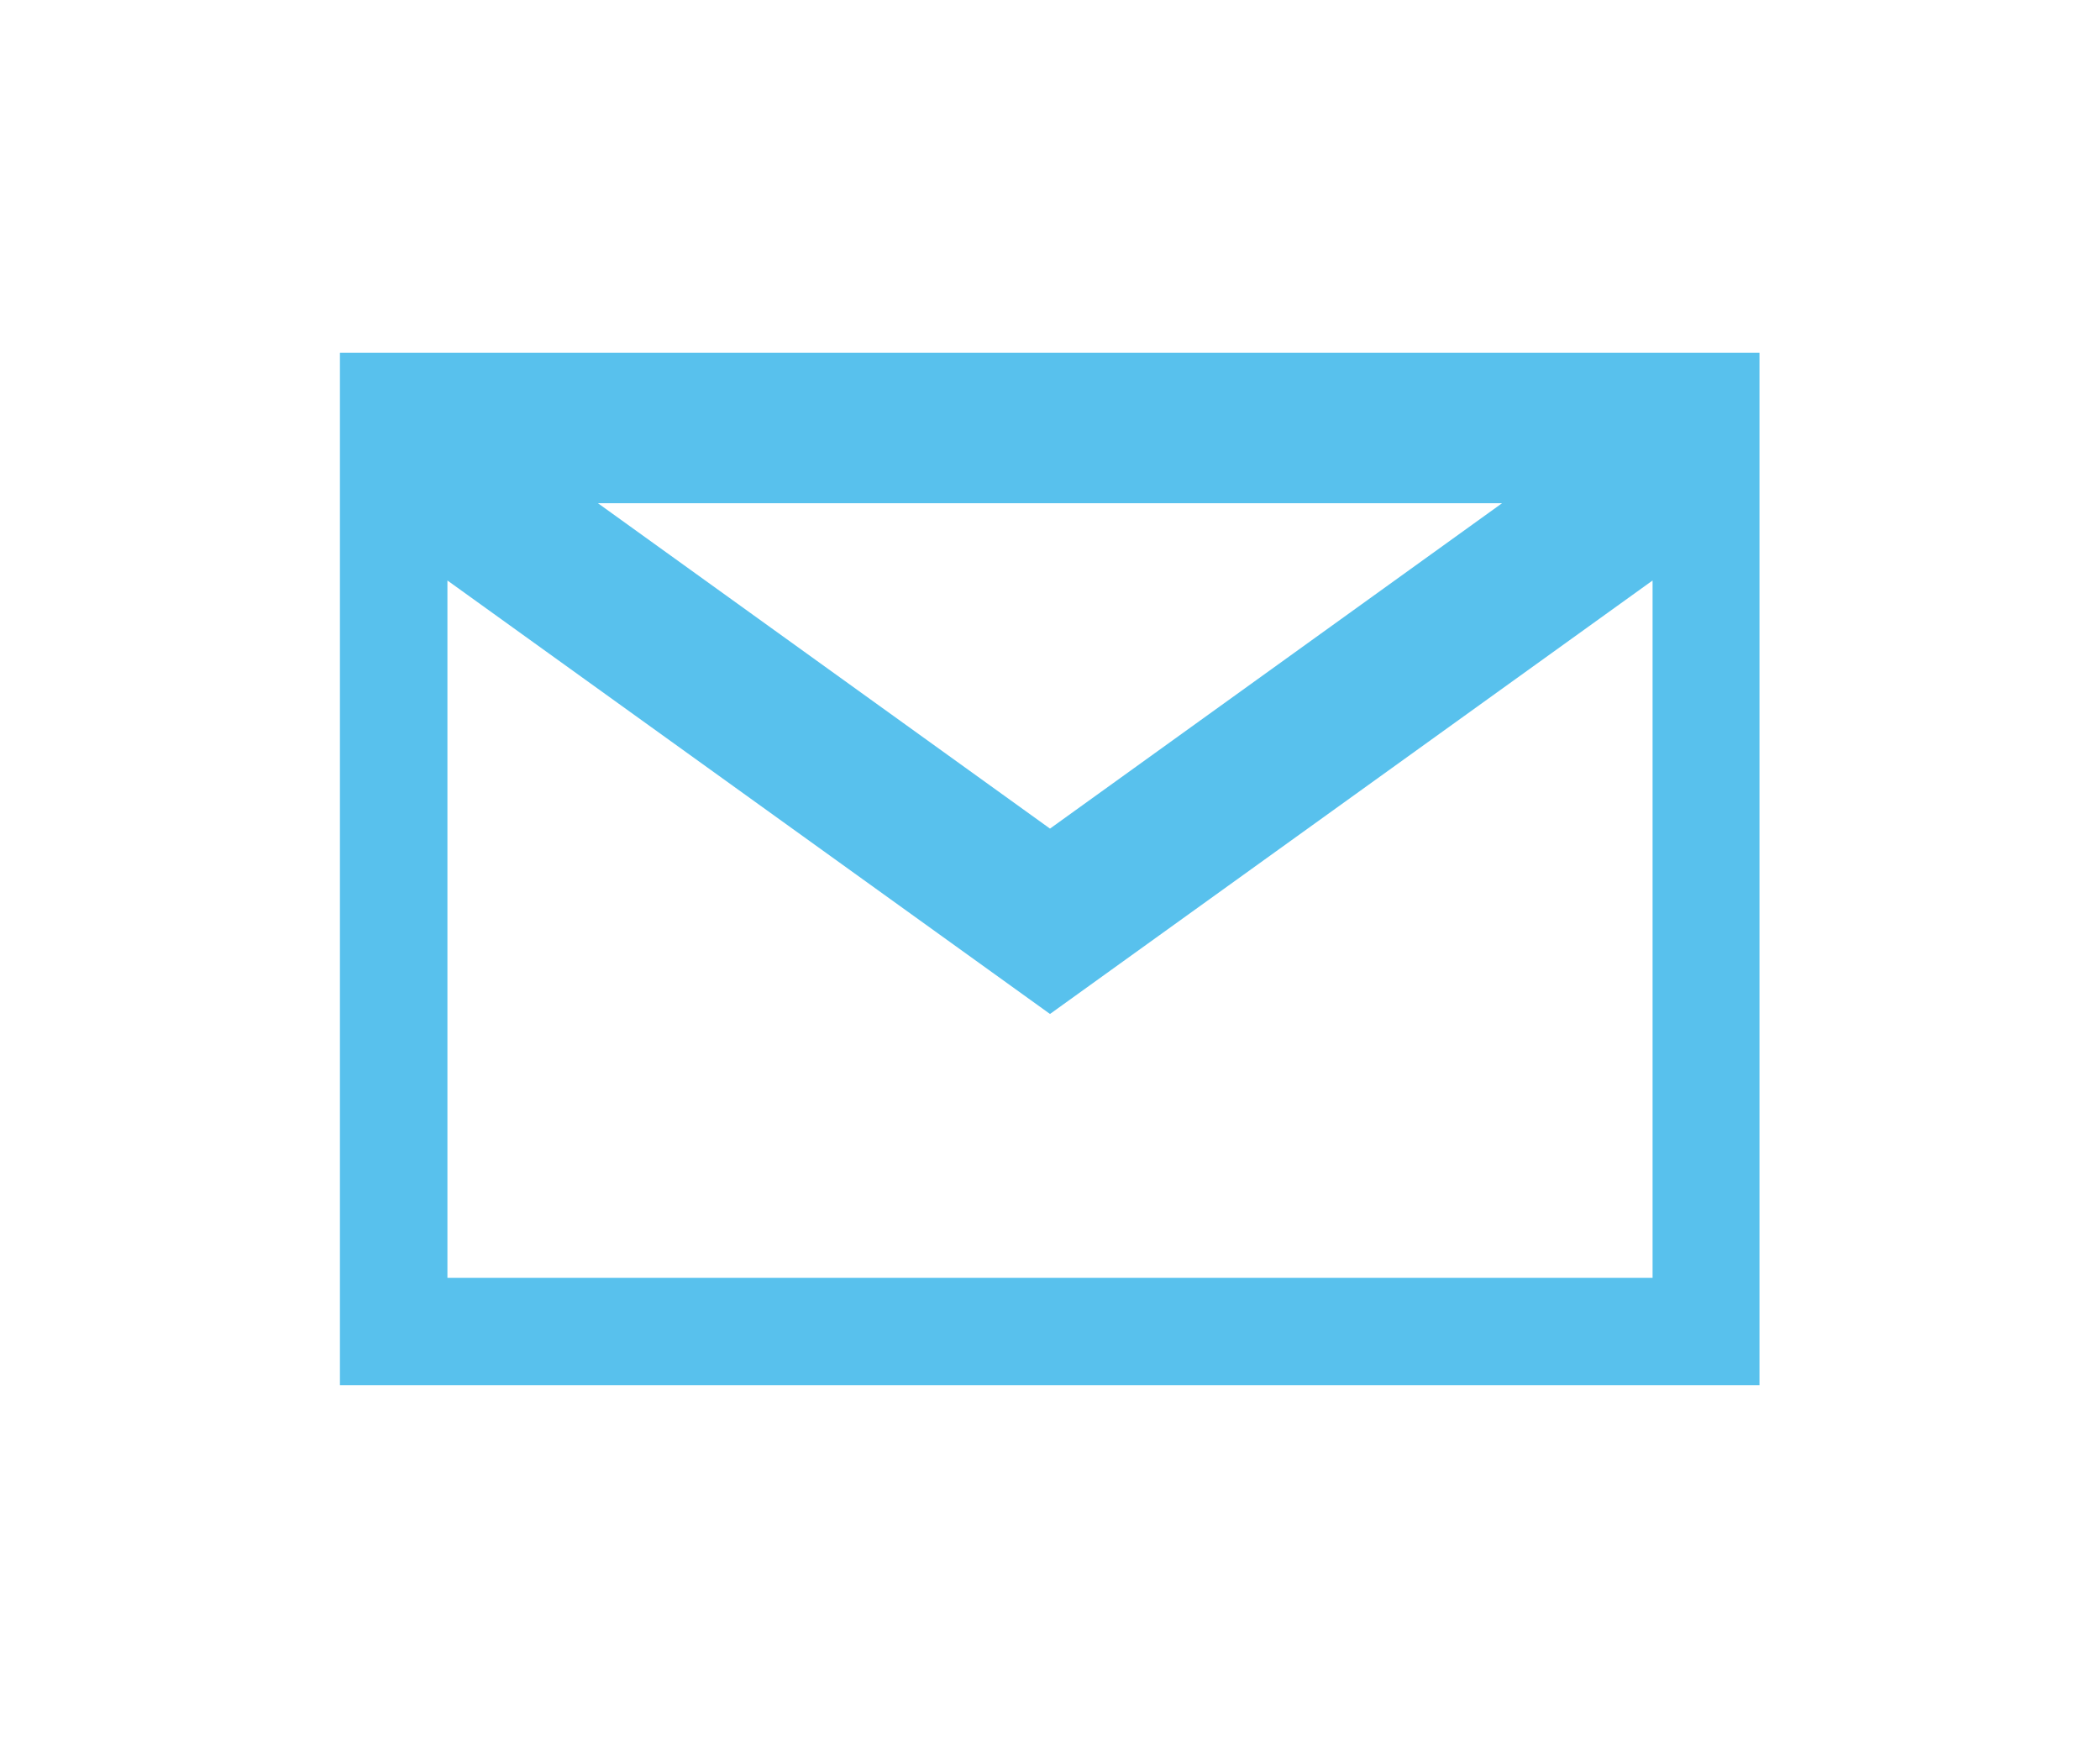 <?xml version="1.0" encoding="utf-8"?>
<!-- Generator: Adobe Illustrator 23.0.6, SVG Export Plug-In . SVG Version: 6.00 Build 0)  -->
<svg version="1.1" id="Layer_1" xmlns="http://www.w3.org/2000/svg" xmlns:xlink="http://www.w3.org/1999/xlink" x="0px" y="0px"
	 viewBox="0 0 36.14 30" style="enable-background:new 0 0 36.14 30;" xml:space="preserve">
<style type="text/css">
	.st0{fill:#58C1ED;}
</style>
<path class="st0" d="M5.85,6.07v17.77h24.43V6.07H5.85z M25.85,8.66l-7.78,5.6l-7.78-5.6H25.85z M28.44,21.99H7.7V9.99l10.37,7.46
	l10.37-7.46V21.99z"/>
</svg>
